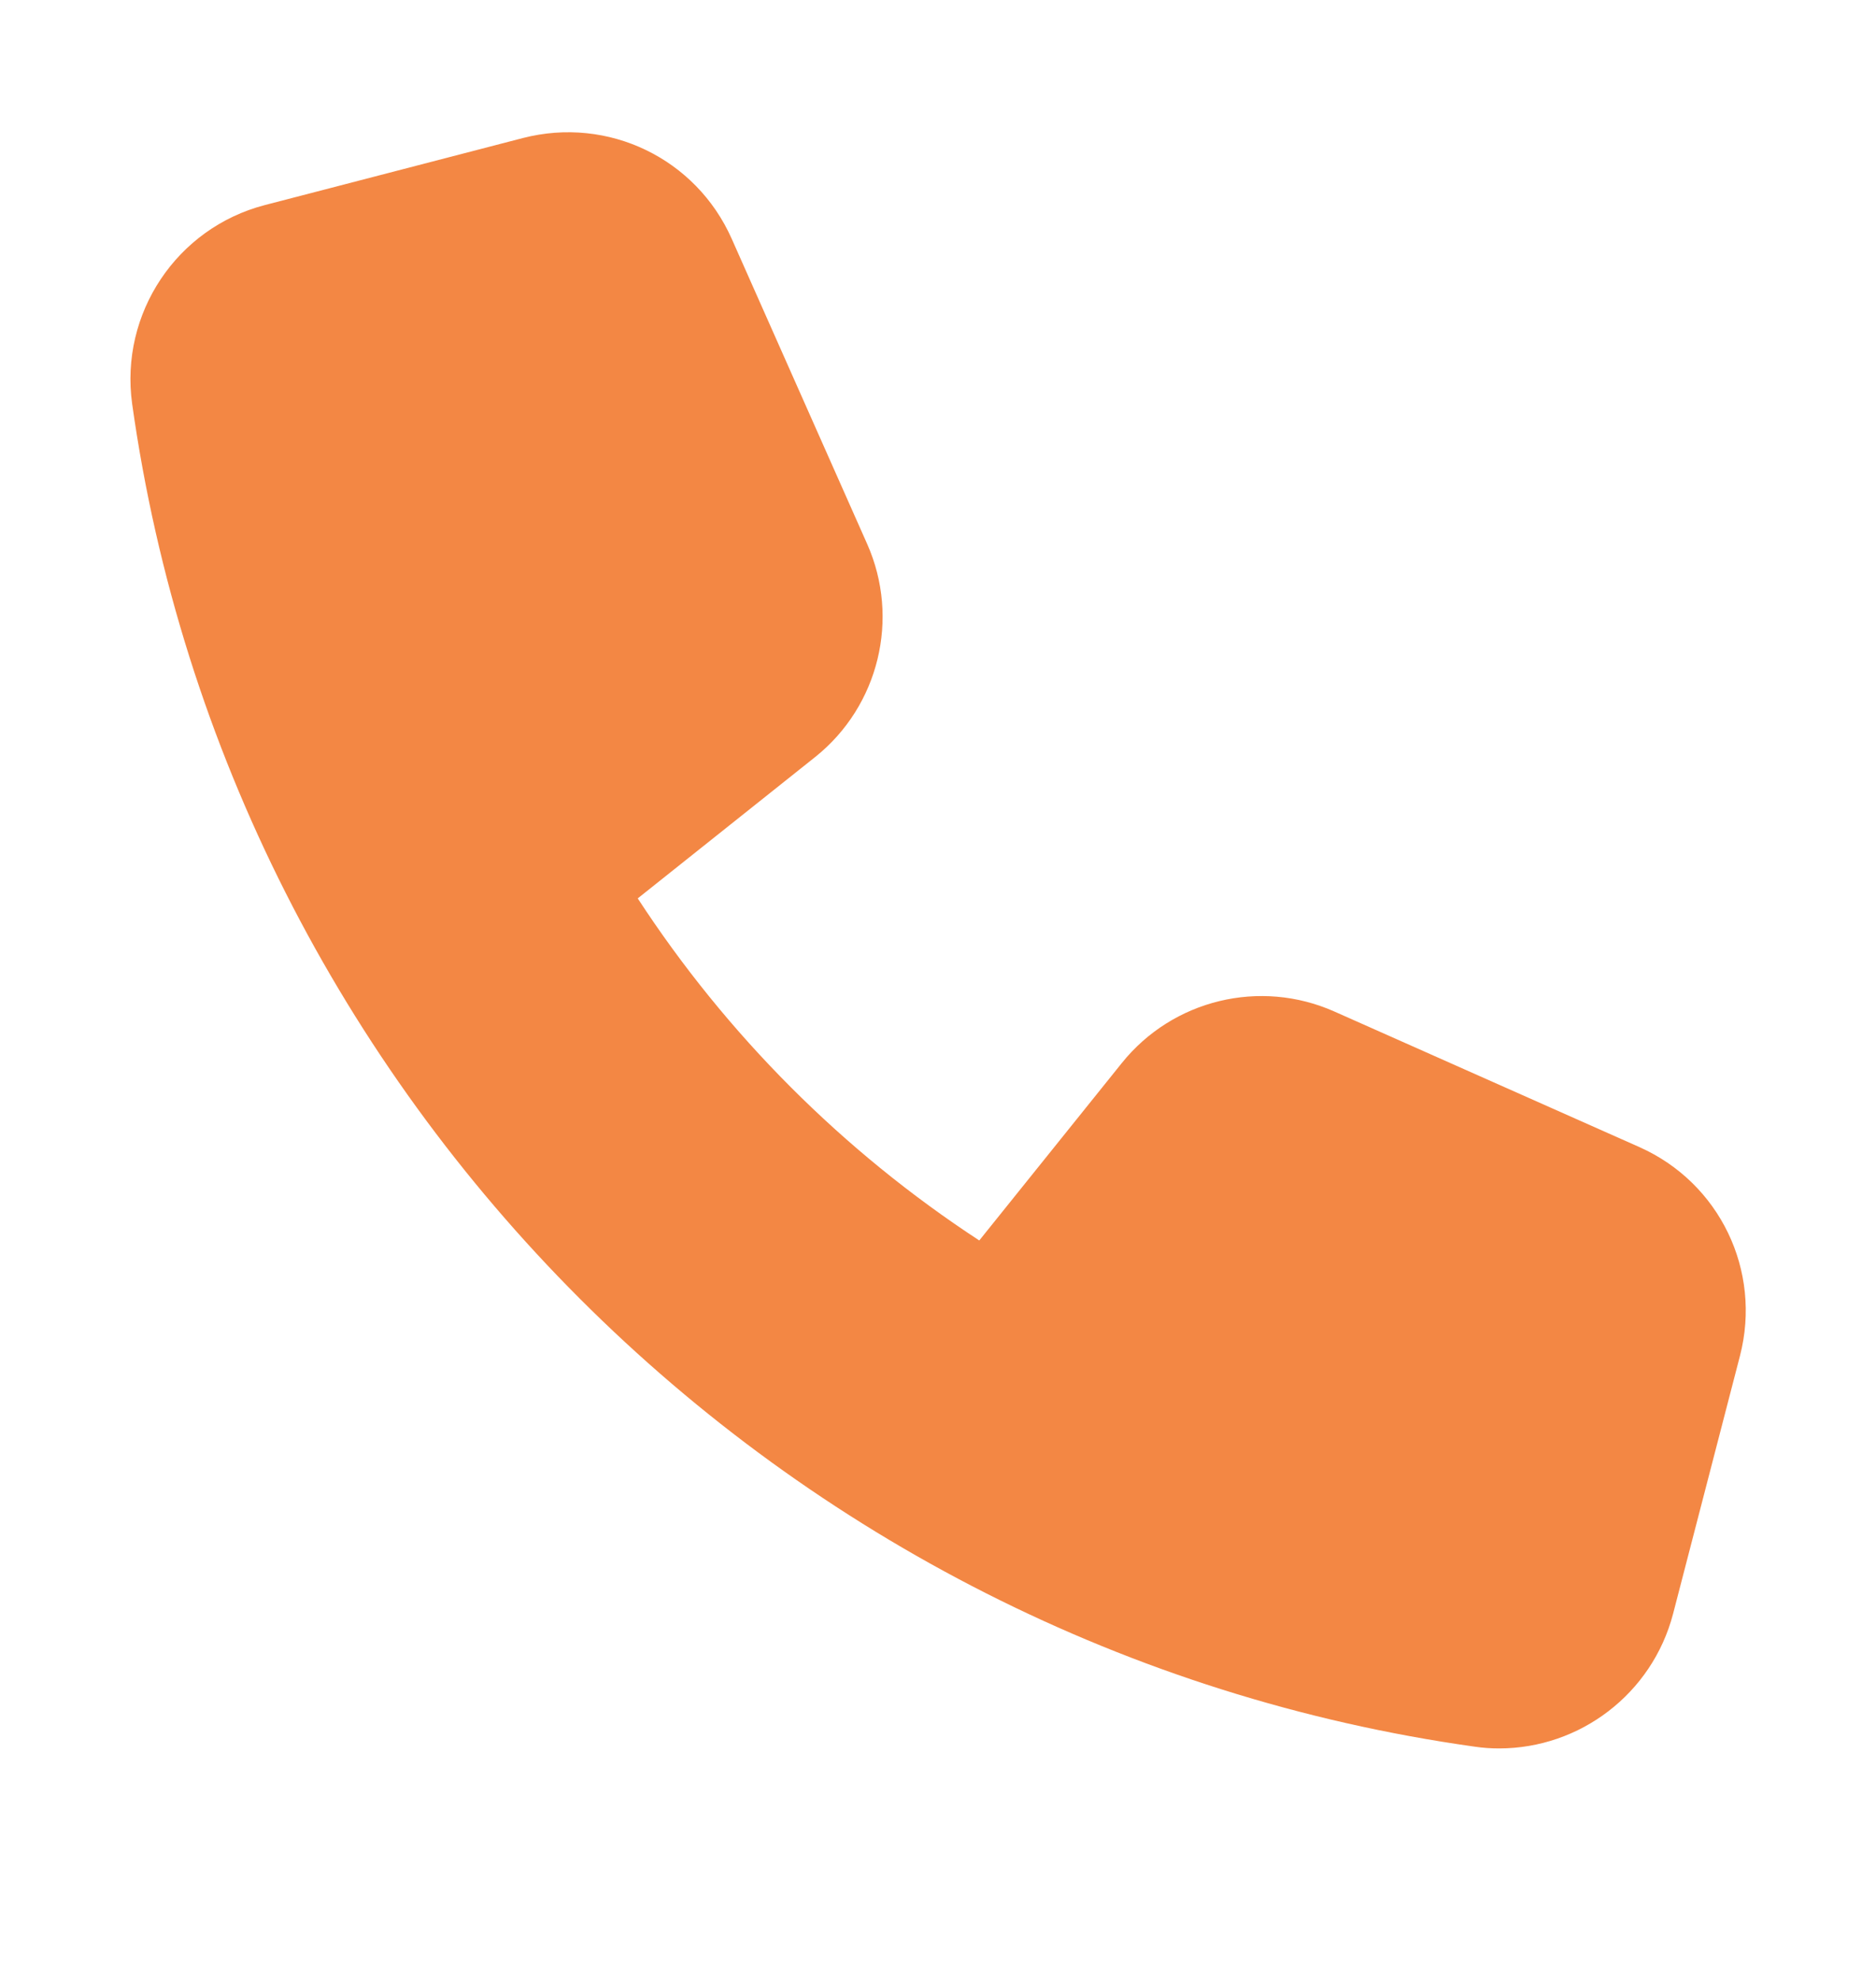 <svg width="18" height="19" viewBox="0 0 18 19" fill="none" xmlns="http://www.w3.org/2000/svg">
<path d="M15.729 11.002L12.803 9.702C12.09 9.385 11.252 9.588 10.763 10.197L9.396 11.898C8.089 11.043 6.973 9.926 6.119 8.617L7.824 7.259C8.433 6.771 8.637 5.932 8.321 5.219L7.021 2.291C6.678 1.519 5.836 1.113 5.017 1.324L2.541 1.967C1.695 2.187 1.148 3.007 1.268 3.874C2.202 10.524 7.497 15.819 14.148 16.753C14.228 16.765 14.306 16.77 14.384 16.77C15.158 16.77 15.852 16.247 16.053 15.479L16.695 13.004C16.906 12.187 16.5 11.345 15.729 11.002Z" fill="#F38744"/>
</svg>
